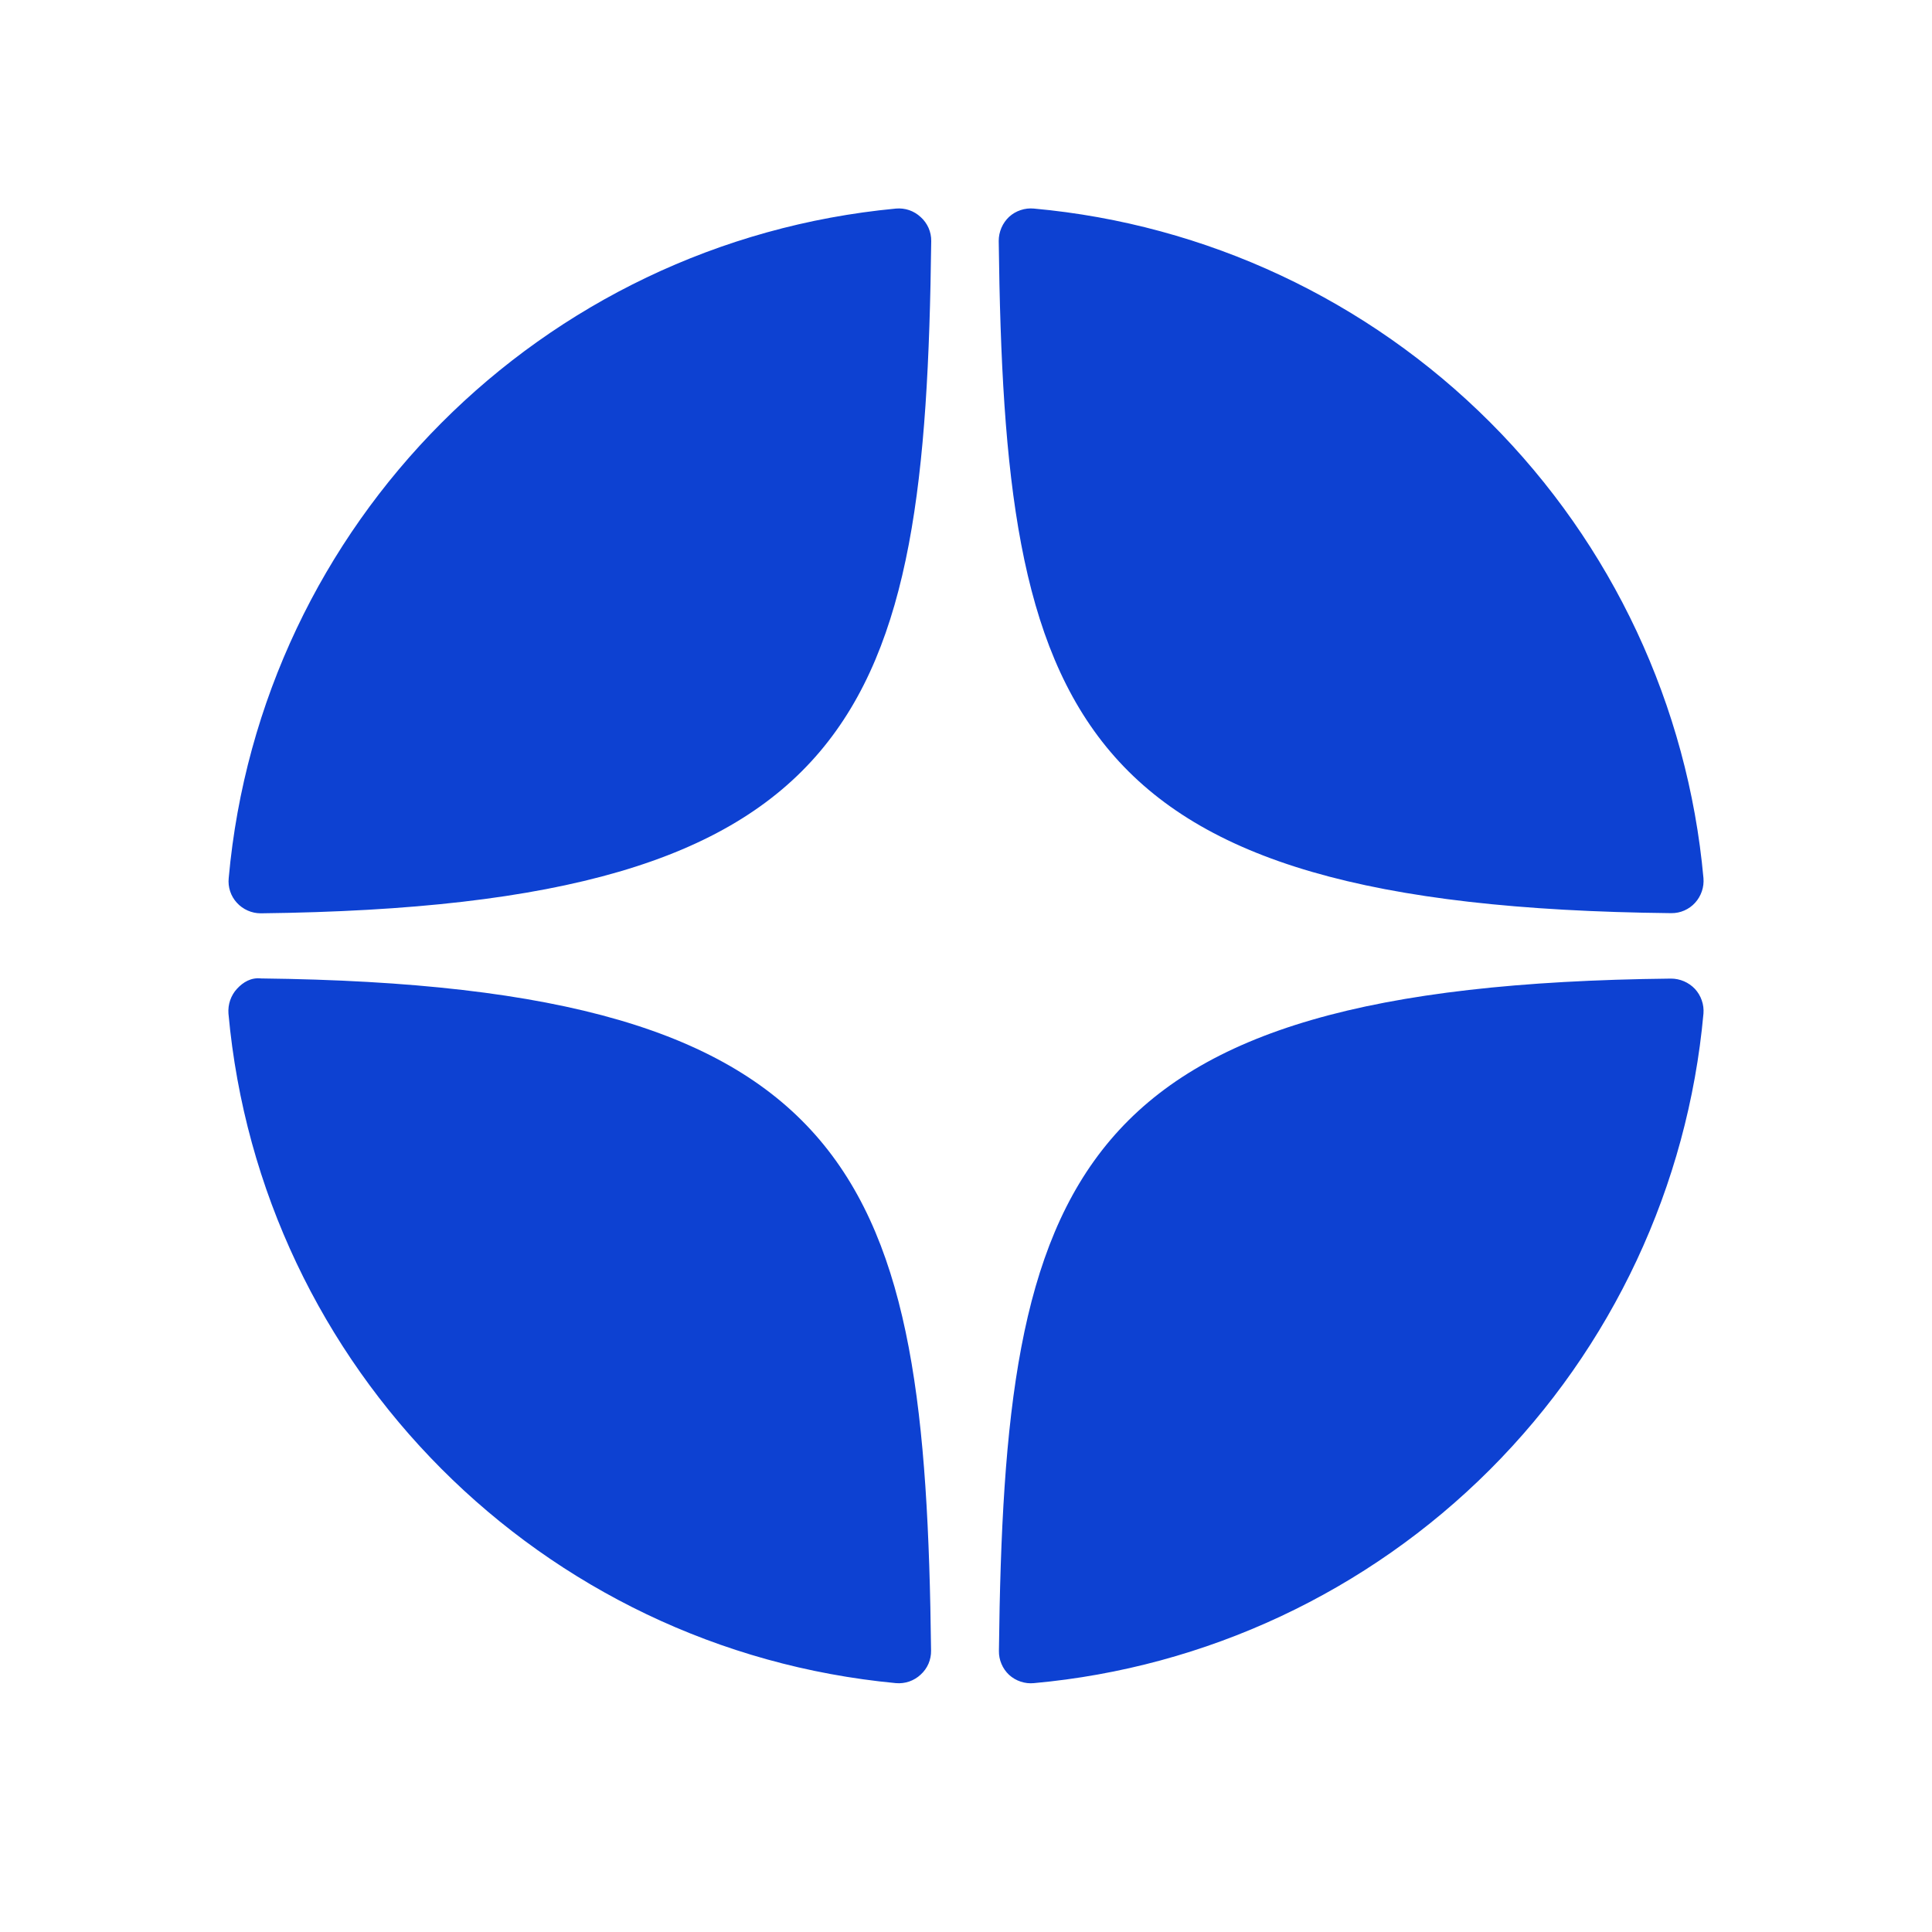 <svg width="48" height="48" viewBox="0 0 48 48" fill="none" xmlns="http://www.w3.org/2000/svg">
<path d="M41.514 22.687H41.523C41.635 22.688 41.745 22.666 41.847 22.621C41.949 22.576 42.041 22.511 42.115 22.428C42.19 22.346 42.246 22.249 42.282 22.144C42.318 22.039 42.331 21.928 42.322 21.817C41.934 17.536 40.056 13.527 37.017 10.487C33.977 7.448 29.968 5.57 25.687 5.182C25.576 5.171 25.463 5.184 25.357 5.22C25.251 5.255 25.153 5.312 25.07 5.388C24.989 5.465 24.924 5.557 24.88 5.66C24.836 5.763 24.813 5.874 24.813 5.985C24.956 17.727 26.505 22.526 41.514 22.687ZM41.514 24.313C26.505 24.474 24.955 29.271 24.818 41.014C24.816 41.126 24.837 41.236 24.881 41.339C24.924 41.442 24.989 41.535 25.07 41.611C25.153 41.687 25.251 41.744 25.357 41.779C25.463 41.815 25.576 41.828 25.687 41.817C29.968 41.429 33.977 39.551 37.017 36.512C40.056 33.472 41.934 29.463 42.322 25.182C42.331 25.071 42.317 24.959 42.28 24.854C42.244 24.749 42.186 24.652 42.111 24.57C42.034 24.489 41.941 24.424 41.839 24.38C41.736 24.336 41.626 24.313 41.514 24.313ZM22.259 5.182C13.453 6.014 6.476 13.008 5.682 21.817C5.671 21.928 5.683 22.039 5.718 22.145C5.753 22.25 5.809 22.347 5.885 22.429C6.035 22.594 6.252 22.691 6.476 22.691H6.486C21.449 22.516 22.994 17.723 23.136 5.99C23.138 5.878 23.115 5.766 23.07 5.663C23.024 5.56 22.958 5.468 22.874 5.393C22.792 5.316 22.695 5.258 22.589 5.221C22.483 5.185 22.37 5.172 22.259 5.182ZM6.486 24.309C6.239 24.281 6.04 24.401 5.888 24.566C5.812 24.648 5.755 24.746 5.718 24.852C5.682 24.958 5.668 25.07 5.676 25.182C6.476 33.991 13.453 40.986 22.259 41.817C22.37 41.827 22.483 41.813 22.589 41.777C22.695 41.74 22.792 41.682 22.874 41.605C22.957 41.53 23.023 41.438 23.068 41.335C23.112 41.232 23.134 41.121 23.132 41.009C22.994 29.276 21.449 24.483 6.486 24.309Z" fill="#0D41D2"/>
</svg>
